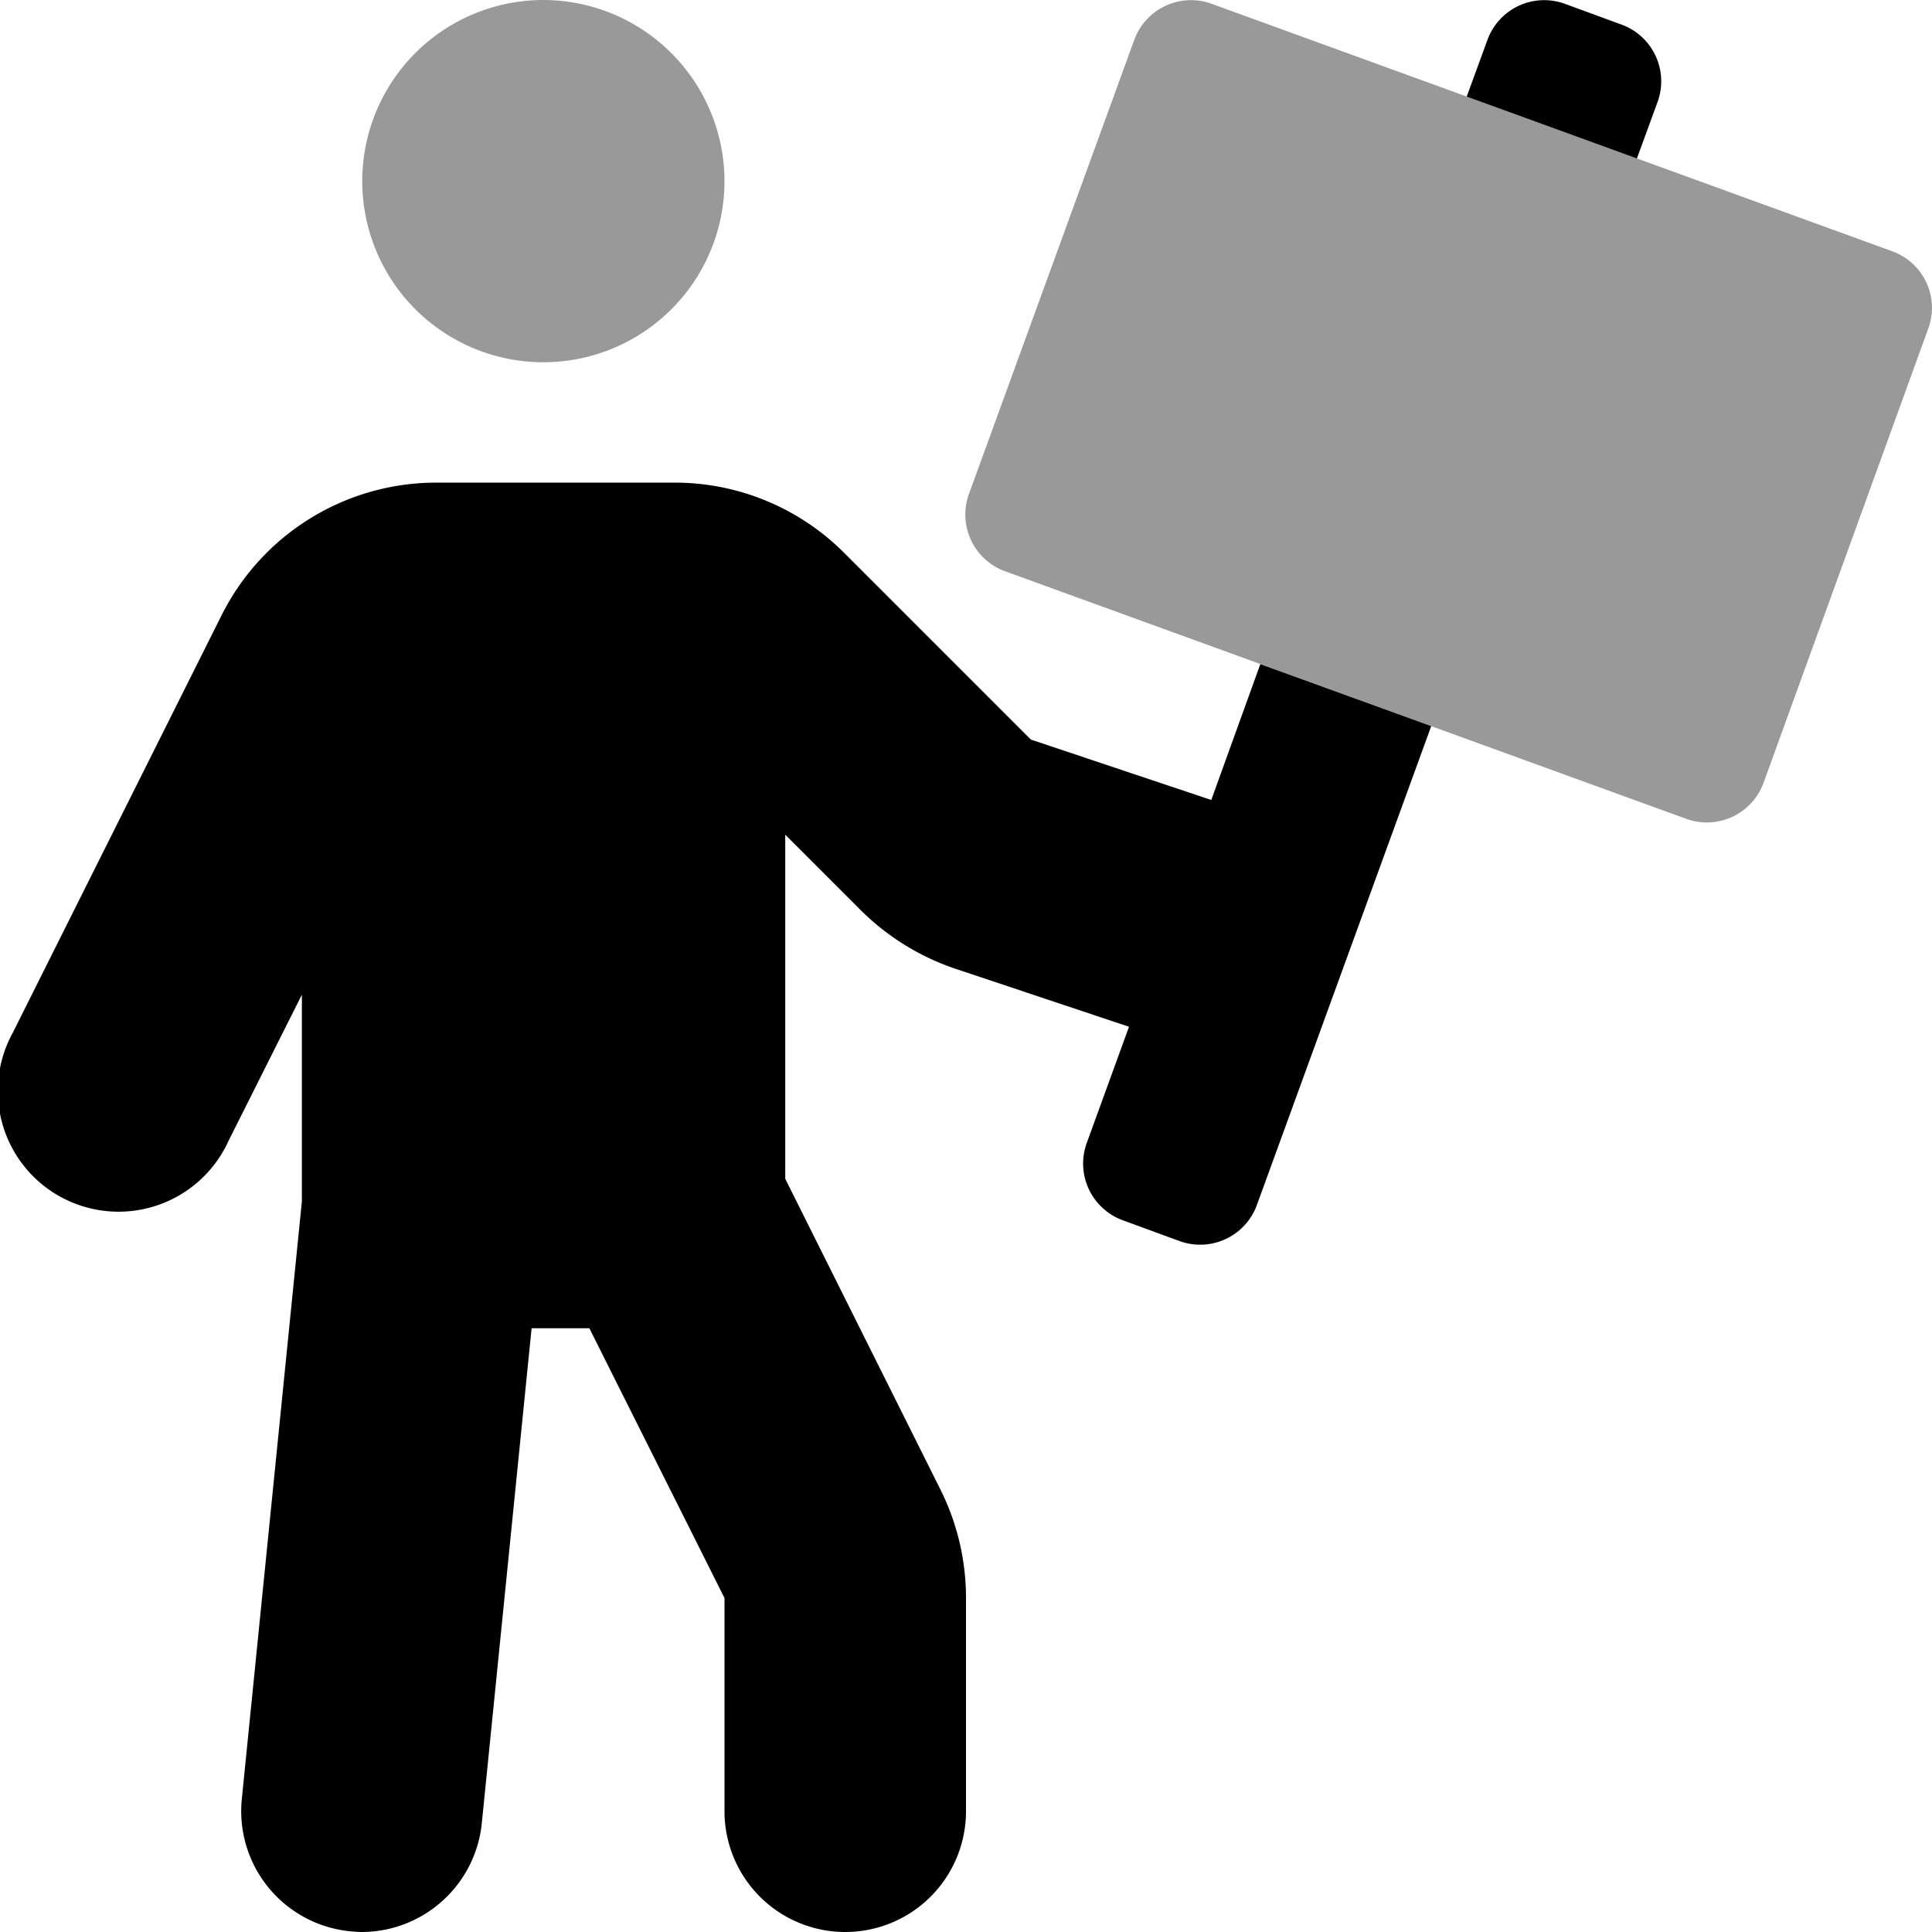 <svg xmlns="http://www.w3.org/2000/svg" viewBox="0 0 512 512"><!-- Font Awesome Pro 5.15.1 by @fontawesome - https://fontawesome.com License - https://fontawesome.com/license (Commercial License) --><defs><style>.fa-secondary{opacity:.4}</style></defs><path d="M144 0a48 48 0 1 0 48 48 48.08 48.08 0 0 0-48-48zm357.5 66.6L321.08 1a16 16 0 0 0-20.5 9.6l-43.8 120.3a16 16 0 0 0 9.6 20.5l180.5 65.6a16 16 0 0 0 20.5-9.6L511 87.1a15.93 15.93 0 0 0-9.52-20.5z" class="fa-secondary"/><path d="M321 212l-47.8-16-49.3-49.3a63.47 63.47 0 0 0-45.2-18.8h-62.9a63.63 63.63 0 0 0-57.2 35.4L3.38 273.7a32 32 0 1 0 57.2 28.6L80 263.6v54.8L64.08 476.8a32 32 0 0 0 28.6 35c1.1.1 2.2.2 3.2.2a32.05 32.05 0 0 0 31.8-28.8l13.2-131.2h15.3L192 423.5V480a32 32 0 0 0 64 0v-56.5a64.27 64.27 0 0 0-6.7-28.6l-41.2-82.5v-91.2l20 20a65 65 0 0 0 25 15.5l46.1 15.4-11.2 30.8a16 16 0 0 0 9.6 20.5l15 5.5a16 16 0 0 0 20.5-9.6l46.19-126.87L334 176zM429.68 6.5l-15-5.5a16 16 0 0 0-20.5 9.6l-5.49 15 45.1 16.4 5.49-15a16 16 0 0 0-9.6-20.5z" class="fa-primary"/></svg>